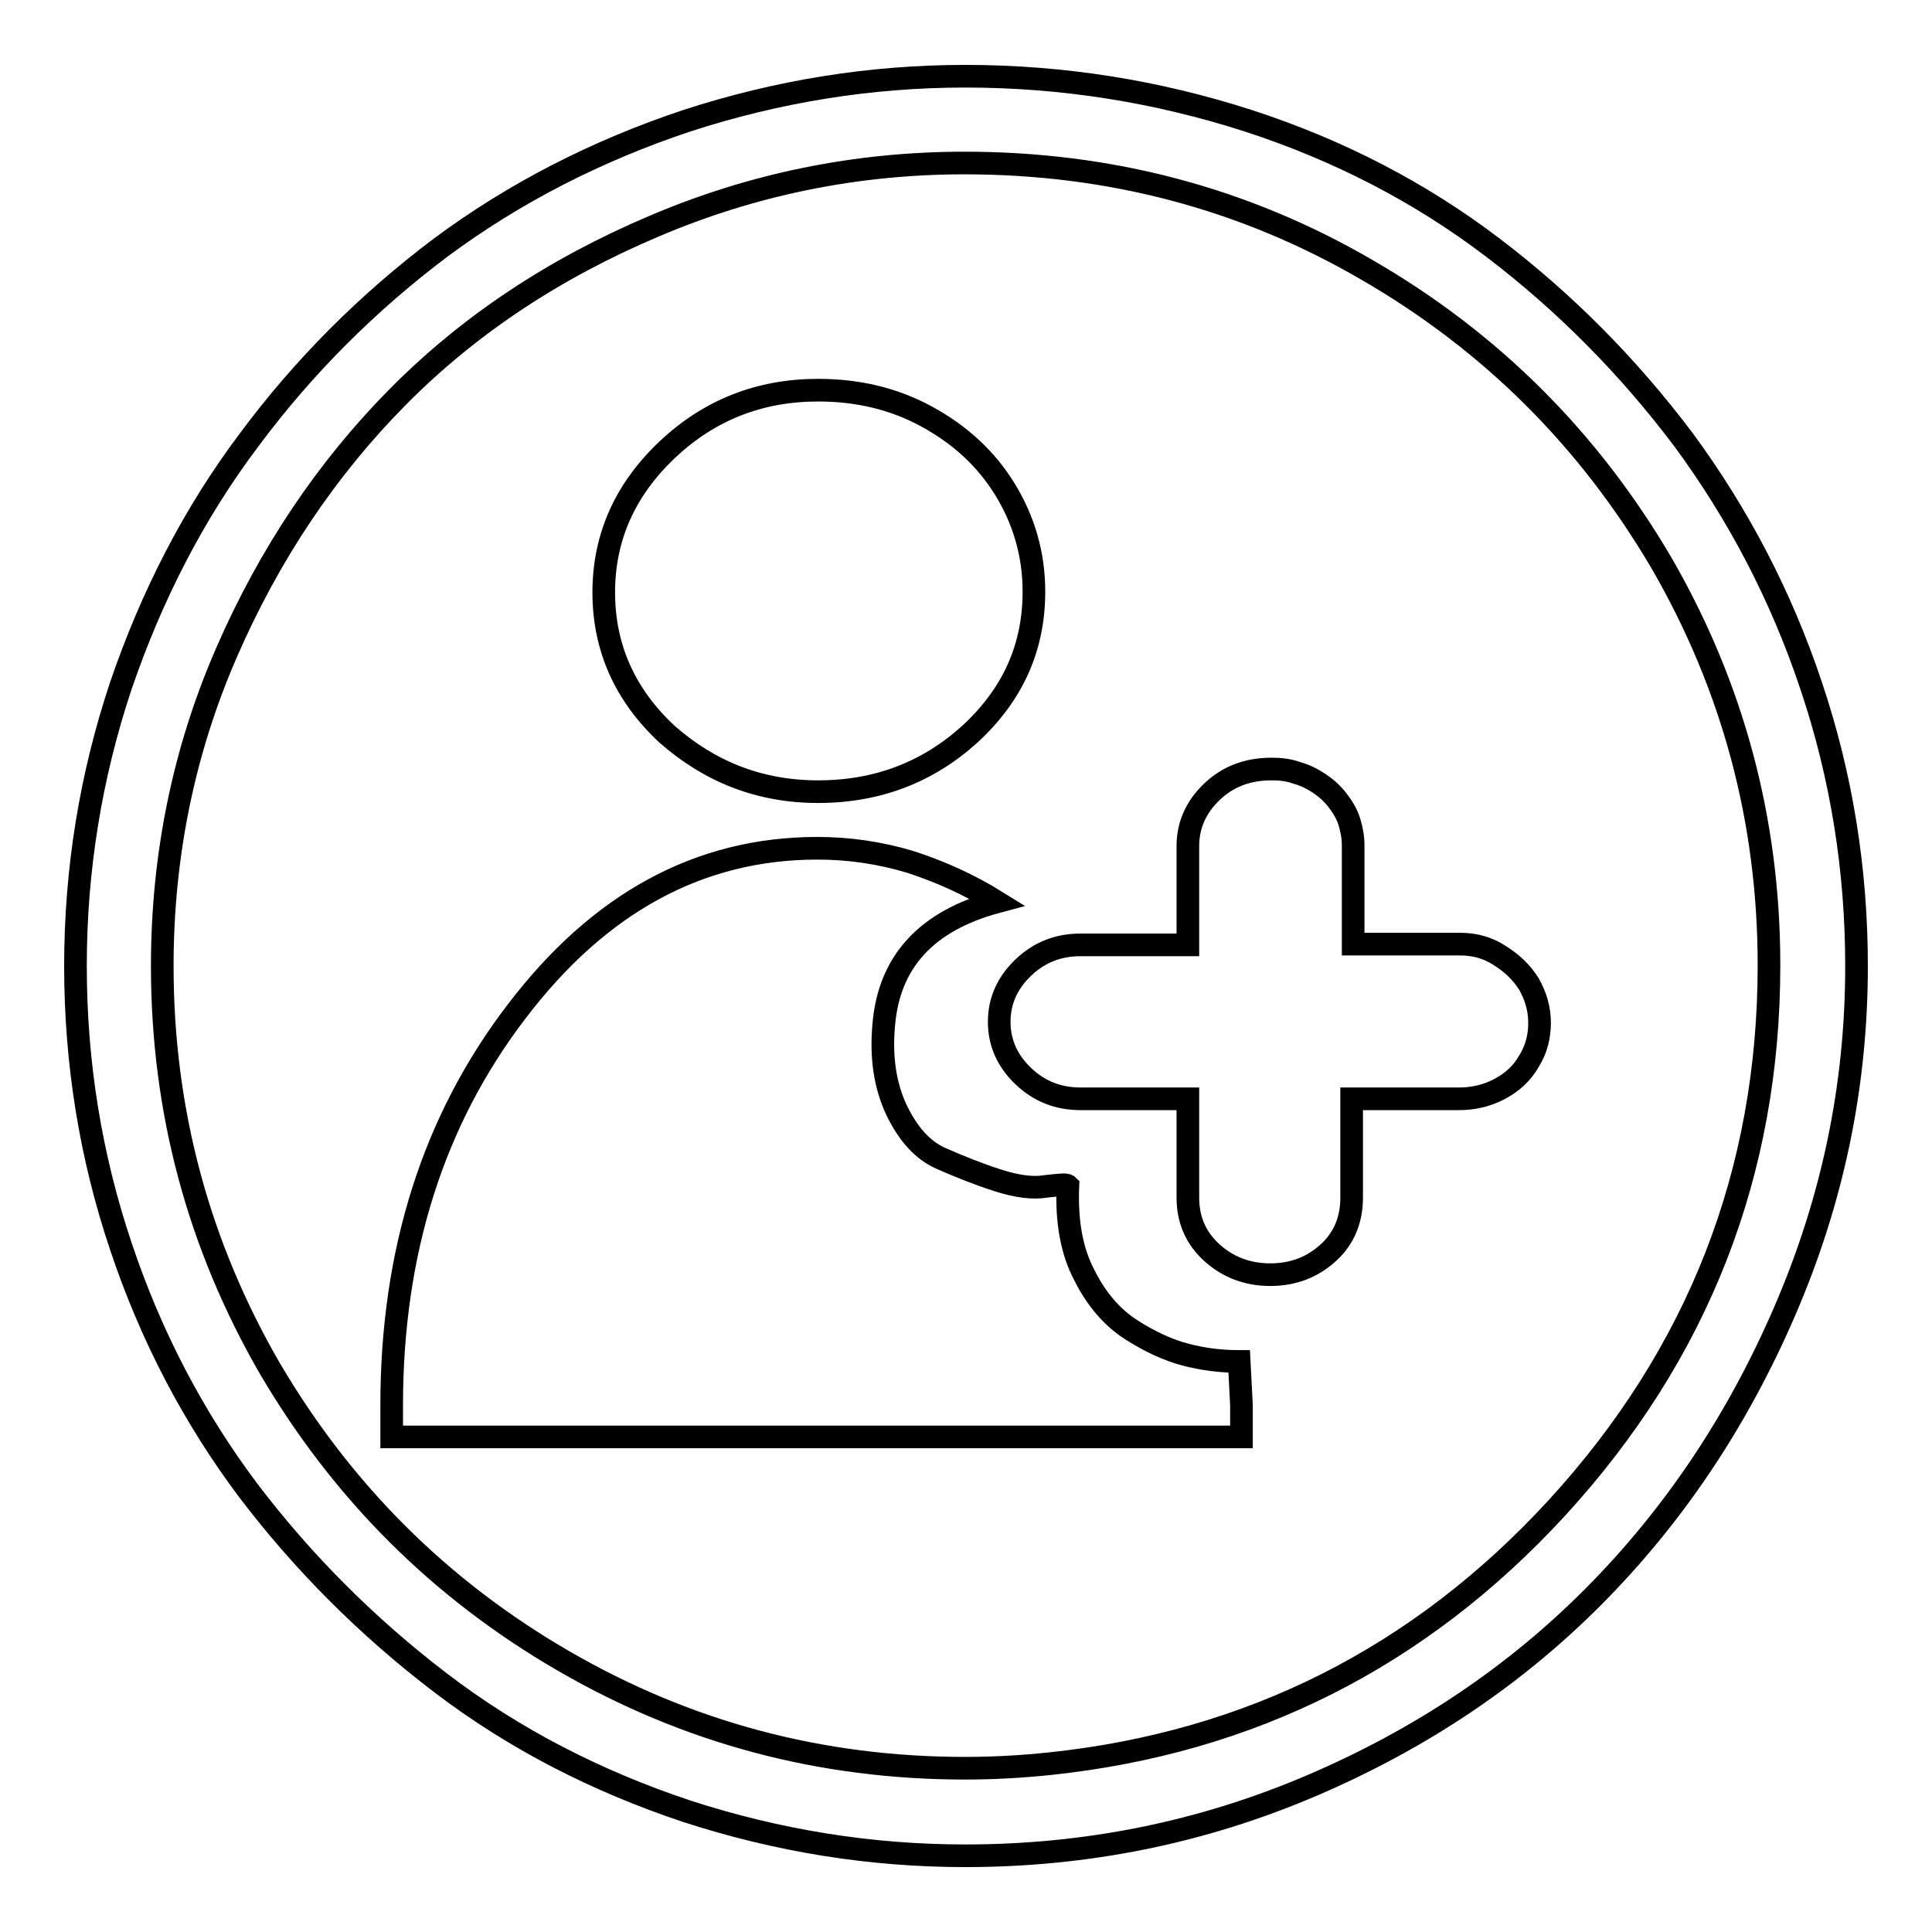 <?xml version="1.0" encoding="utf-8"?>
<!-- Svg Vector Icons : http://www.onlinewebfonts.com/icon -->
<!DOCTYPE svg PUBLIC "-//W3C//DTD SVG 1.1//EN" "http://www.w3.org/Graphics/SVG/1.1/DTD/svg11.dtd">
<svg version="1.1" xmlns="http://www.w3.org/2000/svg" xmlns:xlink="http://www.w3.org/1999/xlink" x="0px" y="0px" viewBox="0 0 256 256" enable-background="new 0 0 256 256" xml:space="preserve">
<g> <path stroke-width="3" fill-opacity="0" stroke="#000000"  d="M127.9,10.1c-12.6,0-24.9,2-36.9,5.9C79,20,68.1,25.6,58.4,32.8C48.7,40.1,40.2,48.6,33,58.3 C25.7,68,20.1,78.9,16,90.9c-4,12-6,24.4-6,37.1c0,12.8,2,25.2,6,37.1c4,12,9.7,22.8,16.9,32.4c7.3,9.6,15.8,18.1,25.5,25.5 C68.1,230.4,79,236,91,240c12,3.9,24.3,5.9,36.9,5.9c16.1,0,31.4-3.1,45.9-9.3c14.5-6.2,27-14.6,37.5-25.2 c10.5-10.6,18.9-23.1,25.2-37.7s9.5-29.7,9.5-45.7c0-12.8-2-25.2-6-37.1c-4-12-9.7-22.8-16.9-32.6c-7.3-9.7-15.7-18.2-25.3-25.5 c-9.6-7.3-20.4-12.9-32.4-16.8C153.3,12.1,140.8,10.1,127.9,10.1z M127.9,234.3c-19.1,0-36.8-4.7-53.2-14.2s-29.3-22.4-38.9-38.7 c-9.5-16.4-14.3-34.2-14.3-53.4c0-14.5,2.8-28.4,8.5-41.5c5.7-13.1,13.3-24.4,22.7-33.9s20.7-17,33.9-22.6 c13.1-5.6,26.9-8.4,41.2-8.4c19.3,0,37.1,4.7,53.4,14.2c16.4,9.5,29.3,22.4,38.9,38.7c9.5,16.4,14.3,34.2,14.3,53.4 c0,27.5-9.4,51.5-28.1,71.9c-18.2,19.8-40.6,31.1-67.2,33.9C135.3,234.1,131.5,234.3,127.9,234.3L127.9,234.3z M193.5,125.1h-14.2 V112c0-1.1-0.2-2.1-0.5-3.1s-0.9-2-1.6-2.9c-0.7-0.9-1.5-1.6-2.4-2.2c-0.9-0.6-1.9-1.1-3-1.4c-1.1-0.4-2.2-0.5-3.3-0.5 c-3.2,0-5.8,1-7.9,3c-2.1,2-3.2,4.4-3.2,7.2v13.1h-14.2c-3,0-5.5,1-7.6,3c-2.1,2-3.2,4.4-3.2,7.2c0,2.8,1.1,5.2,3.2,7.2 s4.6,3,7.6,3h14.2v13.1c0,3,1.1,5.4,3.2,7.3c2.1,1.9,4.7,2.9,7.7,2.9c3.1,0,5.6-1,7.7-2.9c2.1-1.9,3.1-4.4,3.1-7.3v-13.1h14.2 c1.9,0,3.7-0.4,5.4-1.3c1.7-0.9,3-2.1,3.9-3.7c1-1.6,1.4-3.3,1.4-5.1c0-1.8-0.5-3.5-1.4-5.1c-1-1.6-2.3-2.8-3.9-3.8 C197.2,125.6,195.4,125.1,193.5,125.1L193.5,125.1z M108.4,104.9c7.9,0,14.6-2.6,20.2-7.7c5.6-5.2,8.4-11.4,8.4-18.8 c0-4.9-1.3-9.4-3.8-13.5c-2.5-4.1-6-7.3-10.4-9.7c-4.4-2.4-9.2-3.5-14.4-3.5c-7.7,0-14.4,2.6-20,7.9c-5.6,5.3-8.4,11.6-8.4,18.9 s2.8,13.6,8.4,18.8C94.1,102.3,100.7,104.9,108.4,104.9L108.4,104.9z M141.5,157.1c-0.2-0.2-1.1-0.1-2.9,0.1 c-1.8,0.3-3.9,0-6.4-0.8c-2.5-0.8-5-1.8-7.5-2.9c-2.5-1.1-4.4-3.3-5.9-6.4c-1.5-3.2-2.1-6.9-1.7-11.3c0.7-8.4,5.7-13.8,15-16.3 c-3.7-2.3-7.5-4-11.5-5.3c-4-1.2-8.1-1.8-12.3-1.8c-15.6,0-28.9,7.2-39.9,21.7c-11,14.4-16.5,31.8-16.5,52.1v4.2h112.6v-4.2 l-0.3-5.8c-2.5,0-4.8-0.3-7.1-0.9c-2.3-0.6-4.7-1.7-7.2-3.3s-4.6-4-6.2-7.2C142,165.8,141.3,161.9,141.5,157.1L141.5,157.1z"/></g>
</svg>